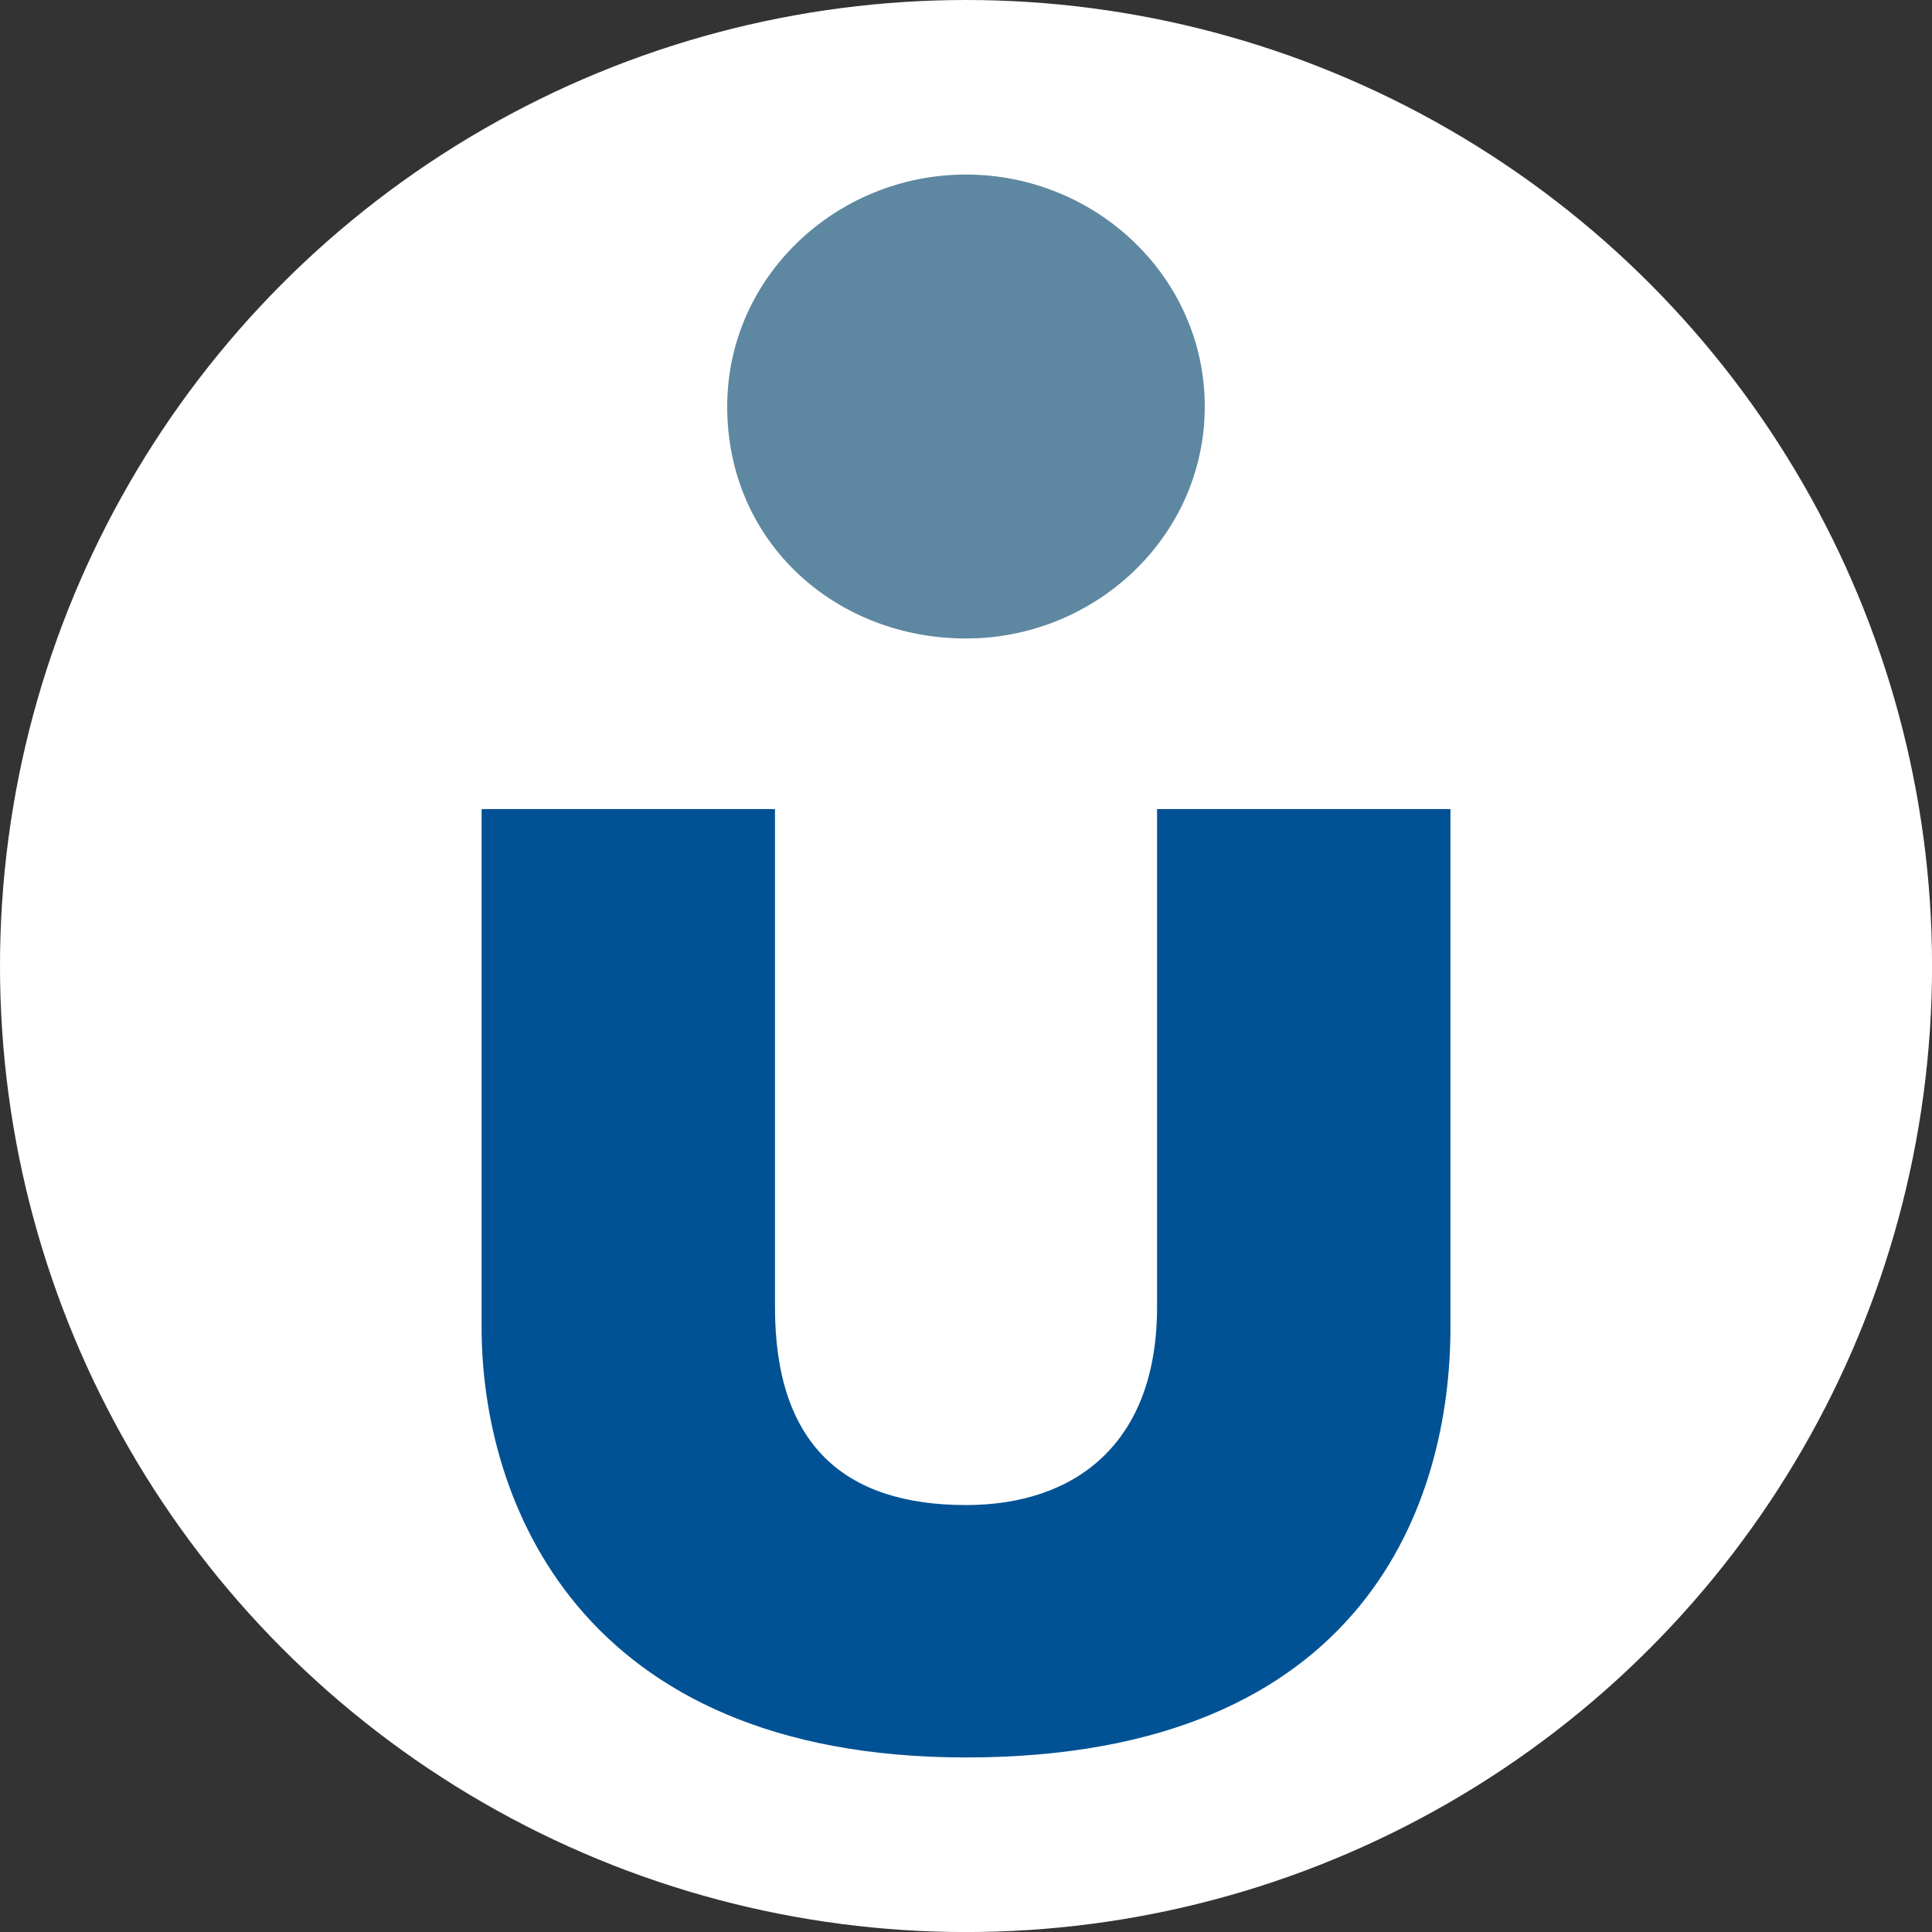 <?xml version="1.0" encoding="UTF-8"?>
<svg id="BACKGROUND" xmlns="http://www.w3.org/2000/svg" viewBox="0 0 459.57 459.57">
  <rect x="0" y="0" width="459.57" height="459.57" fill="#333333" stroke="none"/>
  <defs>
    <style>
      .cls-1 {
        fill: #5e88a1;
      }

      .cls-2 {
        fill: #015294;
      }

      .cls-3 {
        fill: #fff;
      }
    </style>
  </defs>
  <circle class="cls-3" cx="229.79" cy="229.79" r="229.79"/>
  <g>
    <path class="cls-2" d="M229.79,418.05c95.75,0,115.23-61.67,115.23-102.25v-123.34h-69.79v118.48c0,32.46-19.48,47.07-45.44,47.07-29.21,0-45.44-14.61-45.44-47.07v-118.48h-69.79v123.34c0,40.57,22.72,102.25,115.23,102.25Z"/>
    <path class="cls-1" d="M172.98,96.7c0,32.46,25.97,55.18,56.8,55.18s56.8-24.34,56.8-55.18-25.97-55.18-56.8-55.18-56.8,24.34-56.8,55.18Z"/>
  </g>
</svg>
